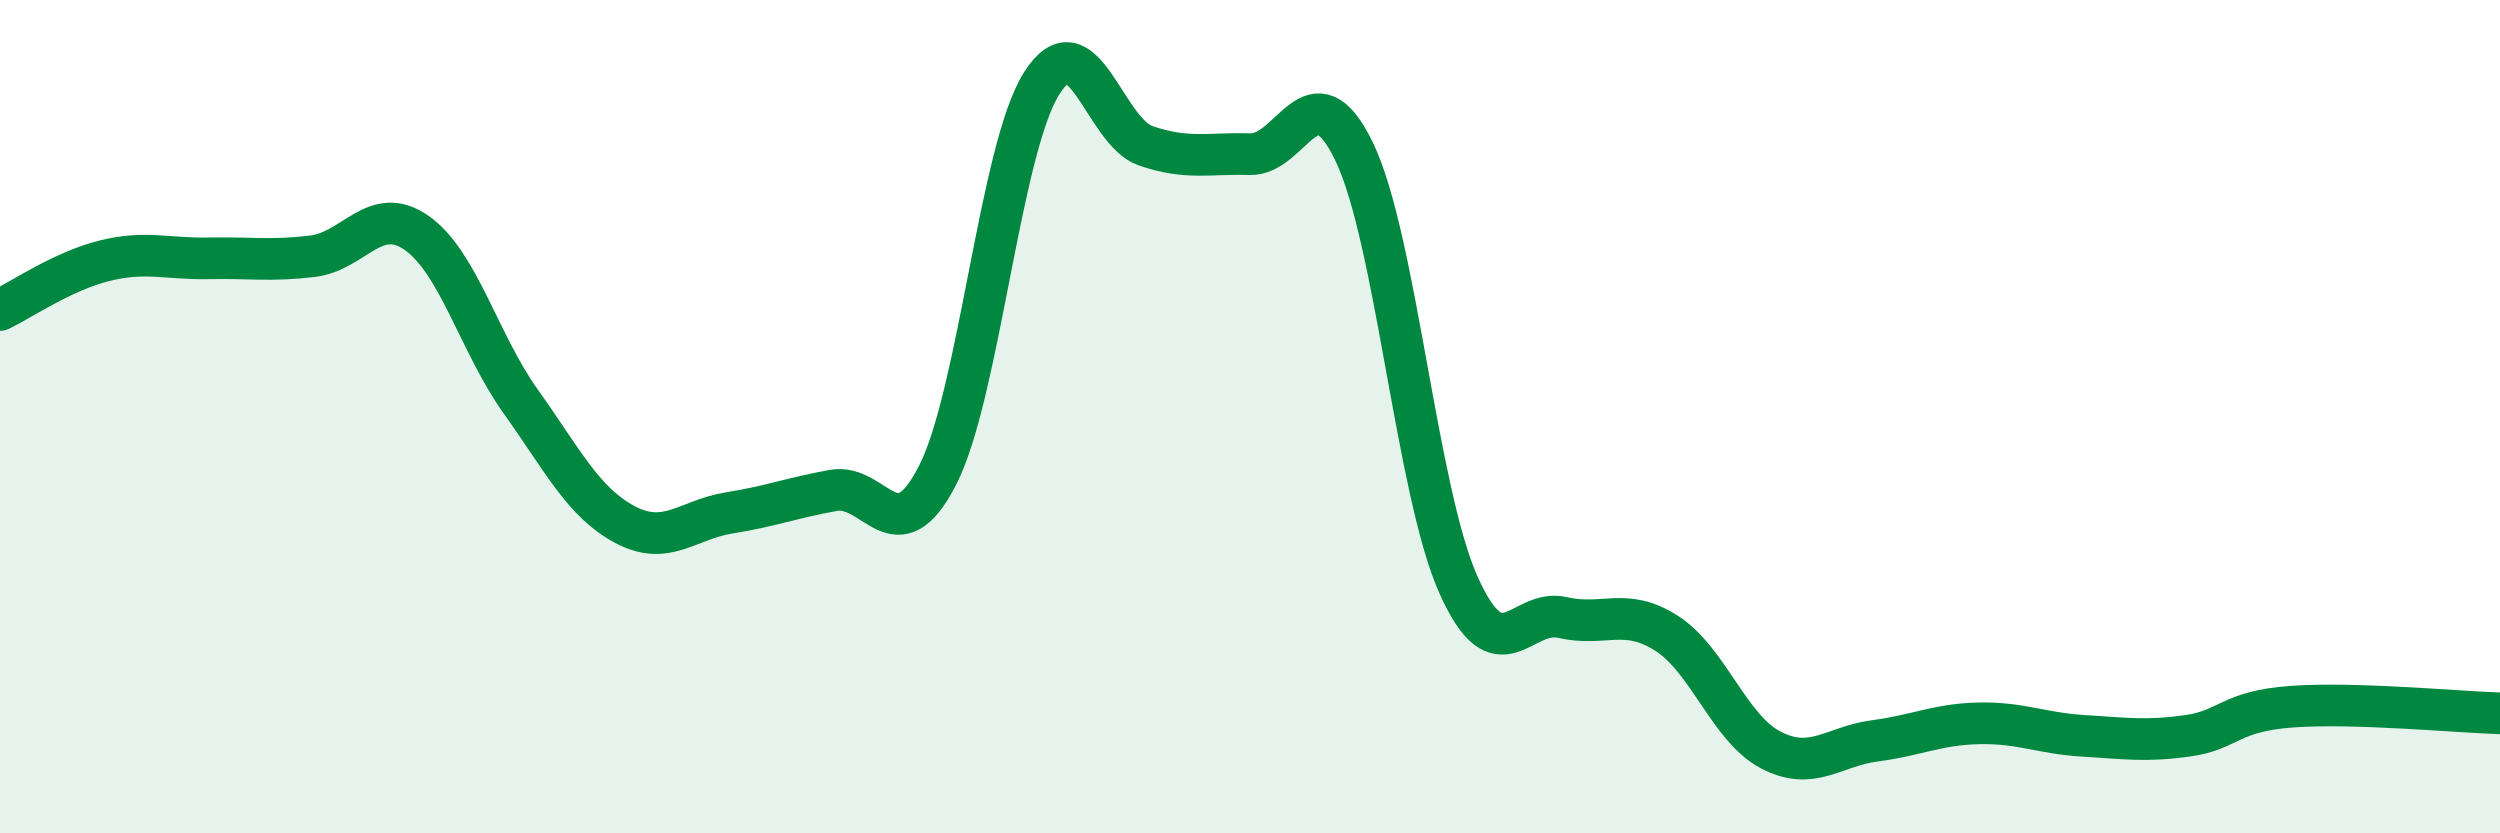 
    <svg width="60" height="20" viewBox="0 0 60 20" xmlns="http://www.w3.org/2000/svg">
      <path
        d="M 0,7.44 C 0.5,7.2 1.5,6.51 2.5,6.26 C 3.5,6.01 4,6.22 5,6.2 C 6,6.18 6.5,6.27 7.5,6.15 C 8.5,6.03 9,4.89 10,5.59 C 11,6.29 11.5,8.24 12.5,9.64 C 13.5,11.04 14,12.06 15,12.59 C 16,13.12 16.5,12.47 17.5,12.31 C 18.5,12.15 19,11.95 20,11.77 C 21,11.59 21.5,13.36 22.5,11.41 C 23.5,9.46 24,3.58 25,2 C 26,0.42 26.5,3.16 27.5,3.5 C 28.5,3.84 29,3.67 30,3.7 C 31,3.73 31.5,1.57 32.5,3.64 C 33.5,5.71 34,11.79 35,14.03 C 36,16.27 36.5,14.59 37.5,14.82 C 38.5,15.05 39,14.56 40,15.2 C 41,15.84 41.5,17.48 42.5,18 C 43.5,18.52 44,17.91 45,17.78 C 46,17.65 46.5,17.38 47.5,17.36 C 48.5,17.34 49,17.6 50,17.66 C 51,17.72 51.5,17.8 52.5,17.66 C 53.5,17.52 53.5,17.07 55,16.96 C 56.5,16.85 59,17.09 60,17.12L60 20L0 20Z"
        fill="#008740"
        opacity="0.1"
        stroke-linecap="round"
        stroke-linejoin="round"
      />
      <path
        d="M 0,7.44 C 0.5,7.2 1.5,6.51 2.5,6.26 C 3.5,6.01 4,6.22 5,6.2 C 6,6.18 6.5,6.27 7.5,6.15 C 8.5,6.03 9,4.89 10,5.59 C 11,6.29 11.5,8.24 12.5,9.64 C 13.5,11.04 14,12.06 15,12.59 C 16,13.12 16.5,12.47 17.5,12.31 C 18.5,12.15 19,11.95 20,11.77 C 21,11.59 21.5,13.36 22.5,11.41 C 23.5,9.46 24,3.58 25,2 C 26,0.42 26.5,3.16 27.5,3.5 C 28.5,3.84 29,3.67 30,3.7 C 31,3.73 31.5,1.57 32.5,3.64 C 33.5,5.71 34,11.79 35,14.03 C 36,16.27 36.5,14.59 37.5,14.82 C 38.5,15.05 39,14.56 40,15.2 C 41,15.84 41.5,17.48 42.5,18 C 43.5,18.52 44,17.91 45,17.78 C 46,17.65 46.5,17.38 47.5,17.36 C 48.5,17.34 49,17.6 50,17.66 C 51,17.72 51.5,17.8 52.5,17.66 C 53.5,17.52 53.5,17.07 55,16.96 C 56.5,16.85 59,17.09 60,17.12"
        stroke="#008740"
        stroke-width="1"
        fill="none"
        stroke-linecap="round"
        stroke-linejoin="round"
      />
    </svg>
  